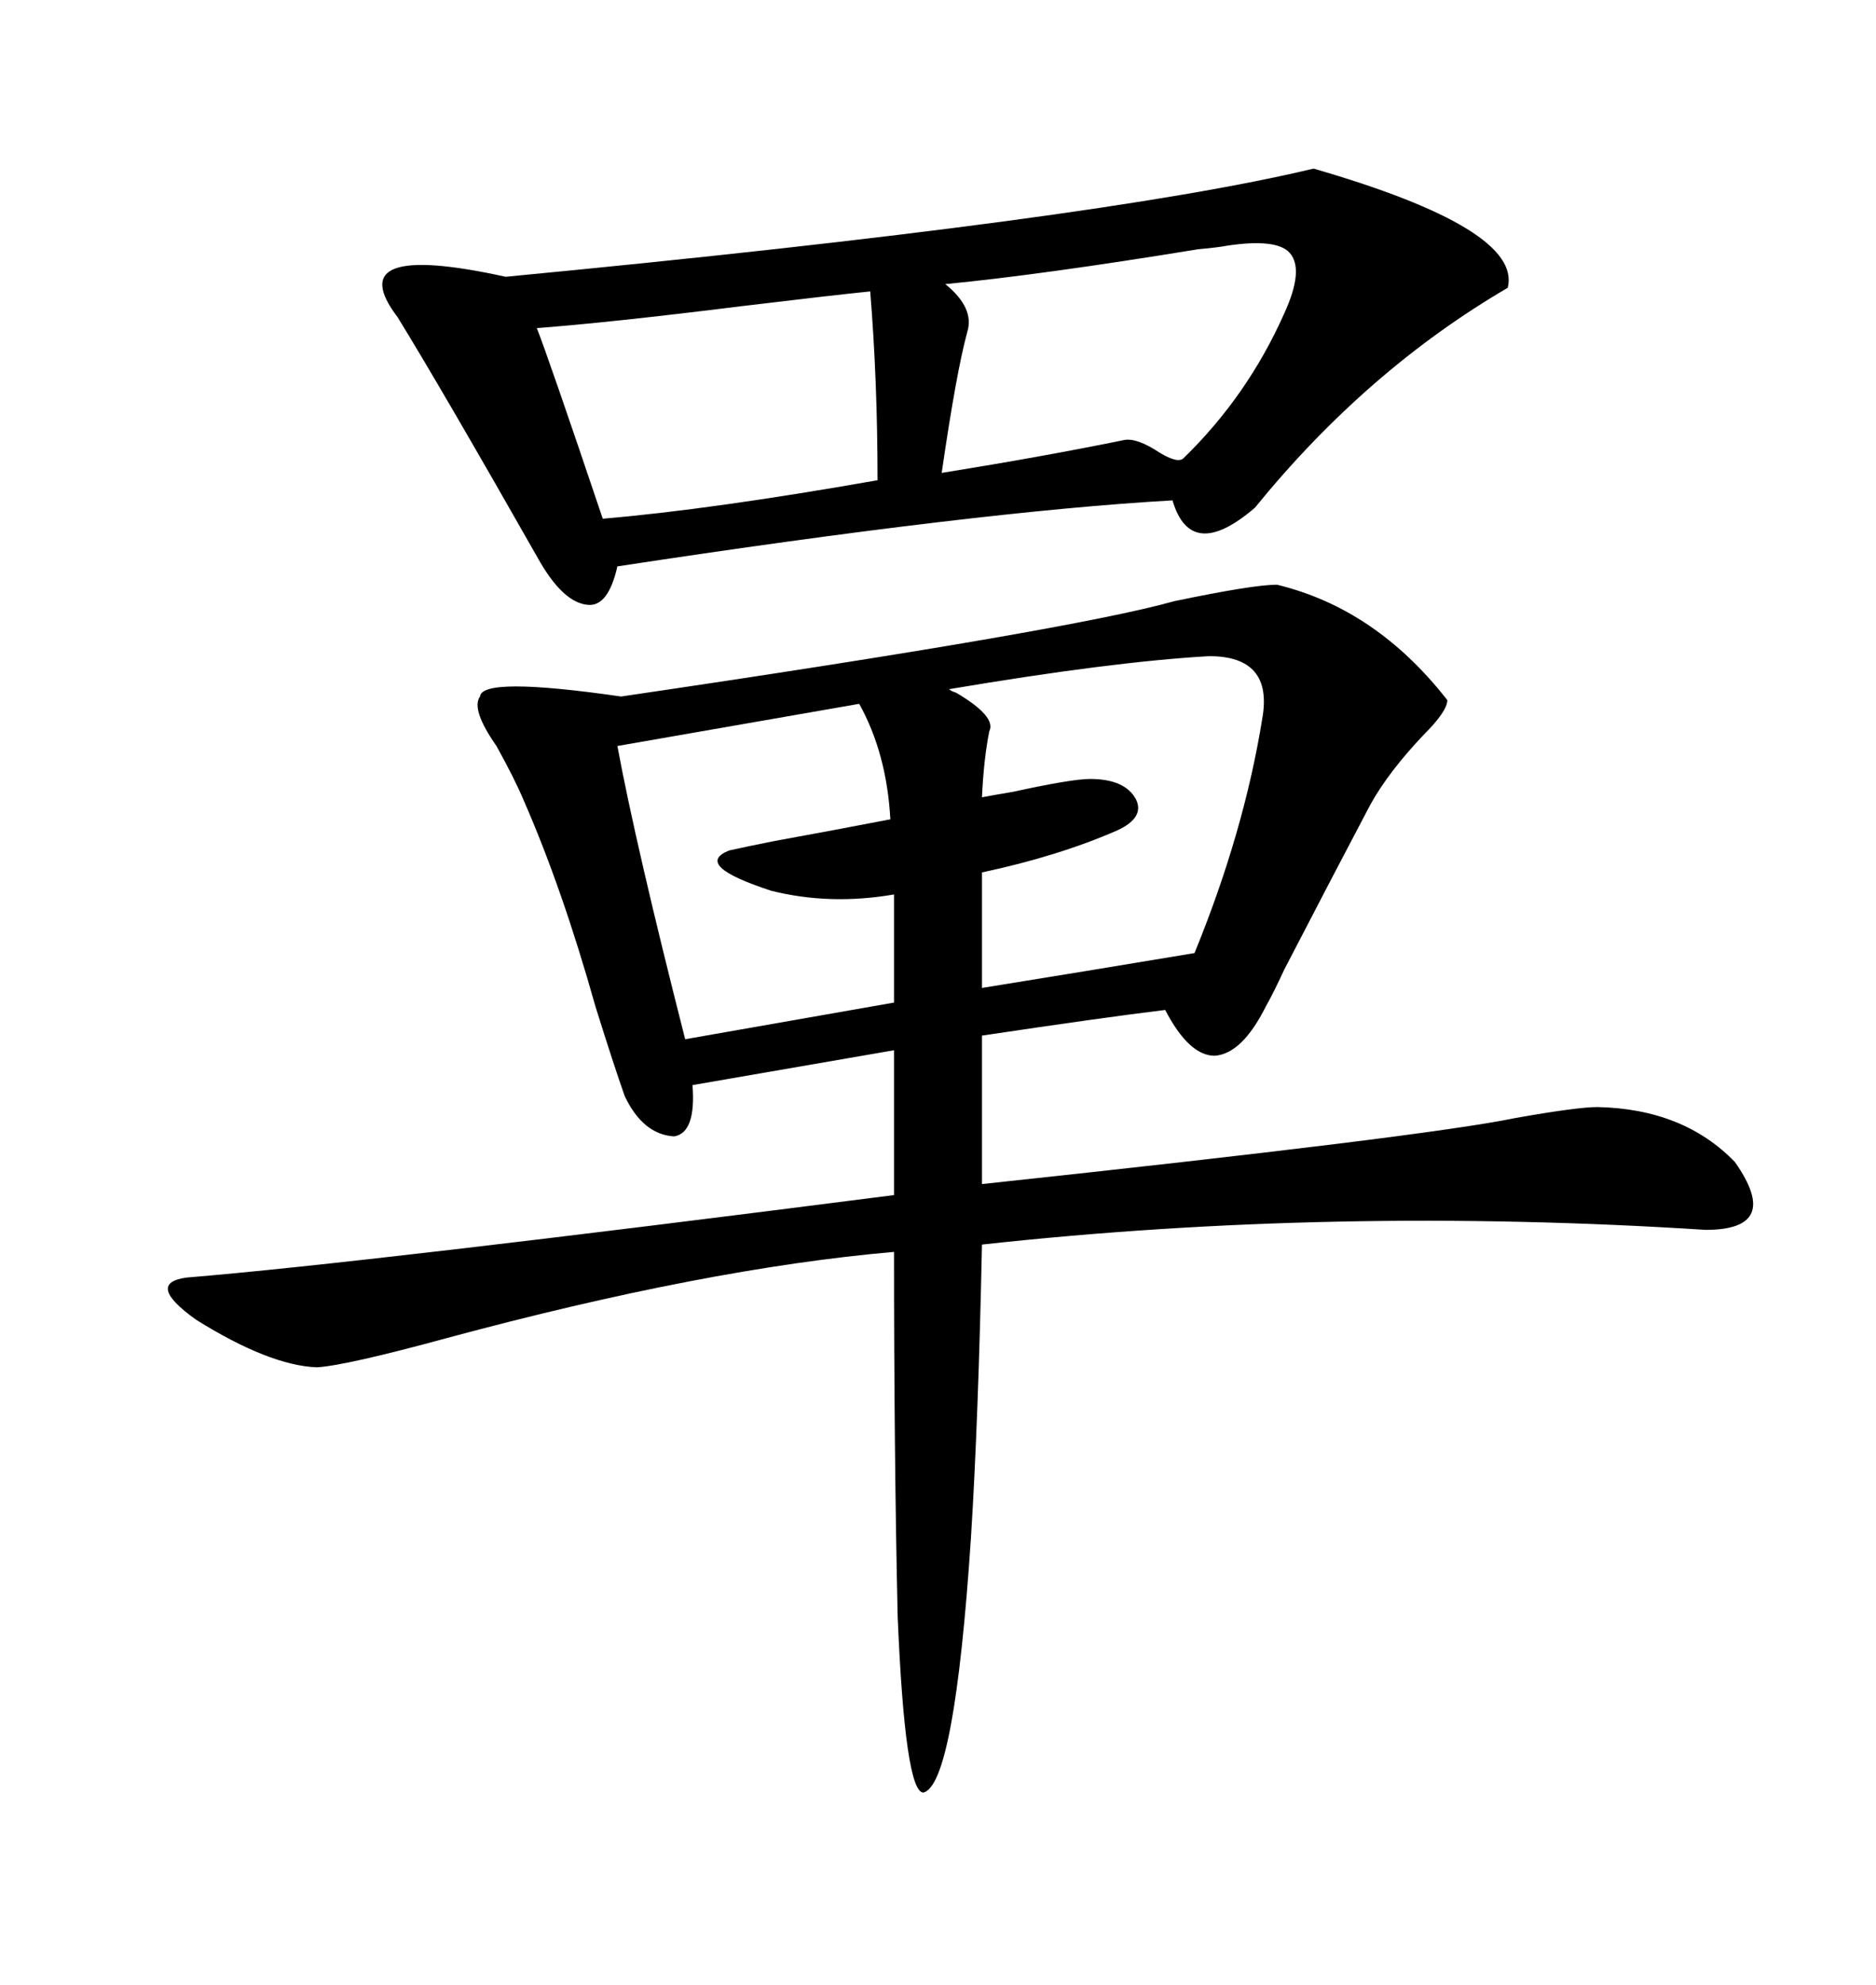<svg xmlns="http://www.w3.org/2000/svg" xmlns:xlink="http://www.w3.org/1999/xlink" width="300" height="317.285"><path d="M204.20 93.46L204.20 93.46Q220.02 97.27 231.45 111.91L231.45 111.91Q231.45 113.67 227.64 117.48L227.64 117.48Q222.07 123.34 219.14 128.61L219.14 128.61Q213.57 139.16 205.37 154.98L205.37 154.98Q203.61 158.79 202.44 160.84L202.44 160.84Q198.63 168.46 194.24 168.75L194.24 168.75Q190.14 168.75 186.33 161.43L186.33 161.43Q176.66 162.60 157.03 165.53L157.03 165.53L157.03 189.26Q228.22 181.64 242.29 178.71L242.29 178.71Q252.25 176.95 255.47 176.95L255.47 176.95Q269.24 177.25 277.44 185.74L277.44 185.74Q285.06 196.58 272.75 196.58L272.75 196.58Q213.28 192.77 157.03 198.93L157.03 198.93Q156.45 227.05 155.27 245.80L155.27 245.80Q152.64 285.35 147.66 286.52L147.66 286.52Q144.73 286.52 143.55 258.40L143.55 258.40Q142.97 232.62 142.97 200.10L142.97 200.10Q112.79 202.73 71.48 213.87L71.48 213.87Q55.37 218.26 50.68 218.55L50.68 218.55Q43.07 218.26 31.35 210.94L31.35 210.94Q23.14 205.08 29.88 204.20L29.88 204.20Q58.30 201.86 142.97 191.02L142.97 191.02L142.97 167.87L110.74 173.44Q111.33 181.05 107.81 181.64L107.81 181.64Q102.83 181.35 99.90 175.20L99.90 175.20Q98.14 170.21 95.21 160.84L95.21 160.84Q89.94 142.09 83.79 128.03L83.79 128.03Q82.32 124.51 79.39 119.24L79.39 119.24Q75.29 113.38 76.76 111.33L76.76 111.33Q77.05 108.11 99.32 111.33L99.32 111.33Q171.09 100.78 187.79 96.09L187.79 96.09Q200.39 93.46 204.20 93.46ZM210.06 26.95L210.06 26.95Q243.46 36.62 241.11 46.00L241.11 46.00Q218.55 59.18 200.68 81.15L200.68 81.15Q190.43 89.94 187.50 79.98L187.50 79.98Q156.45 81.74 98.73 90.53L98.73 90.53Q97.27 96.97 94.04 96.68L94.04 96.68Q90.23 96.39 86.43 89.94L86.43 89.94Q70.61 62.11 63.57 50.68L63.57 50.68Q54.20 38.38 80.86 44.24L80.86 44.24Q175.78 35.16 210.06 26.95ZM193.36 104.88L193.36 104.88Q177.83 105.76 151.76 110.16L151.76 110.16Q152.05 110.45 152.93 110.74L152.93 110.74Q159.38 114.55 158.20 116.89L158.20 116.89Q157.32 121.29 157.03 127.44L157.03 127.44Q158.50 127.15 162.01 126.56L162.01 126.56Q171.39 124.51 174.32 124.51L174.32 124.51Q179.88 124.51 181.64 127.73L181.64 127.73Q183.11 130.66 178.71 132.71L178.71 132.71Q169.34 136.82 157.03 139.45L157.03 139.45L157.03 157.91Q173.44 155.27 191.02 152.34L191.02 152.34Q198.93 133.01 201.86 114.84L201.86 114.84Q203.61 104.88 193.36 104.88ZM137.40 112.50L137.40 112.50L98.73 119.24Q101.66 135.06 109.57 166.11L109.57 166.11L142.97 160.25L142.97 142.97Q132.71 144.73 123.34 142.38L123.34 142.38Q110.74 138.28 116.60 135.94L116.60 135.94Q119.24 135.35 123.63 134.47L123.63 134.47Q133.30 132.71 142.38 130.96L142.38 130.96Q141.80 120.41 137.40 112.50ZM96.39 82.91L96.39 82.91Q113.67 81.45 140.33 76.76L140.33 76.76Q140.33 60.94 139.16 46.58L139.16 46.58Q133.30 47.17 118.65 48.93L118.65 48.93Q97.56 51.56 85.84 52.44L85.84 52.44Q87.60 56.84 96.39 82.91ZM196.29 39.26L196.29 39.26Q194.82 39.55 191.60 39.84L191.60 39.84Q166.41 43.95 151.17 45.41L151.17 45.41Q155.86 49.22 154.69 53.03L154.69 53.03Q152.93 59.47 150.59 75.59L150.59 75.59Q166.99 72.95 179.88 70.31L179.88 70.31Q181.93 70.02 185.45 72.36L185.45 72.36Q188.38 74.12 189.26 73.24L189.26 73.24Q199.51 63.28 205.37 50.10L205.37 50.10Q208.59 43.07 206.25 40.43L206.25 40.43Q204.20 38.09 196.29 39.26Z"/></svg>